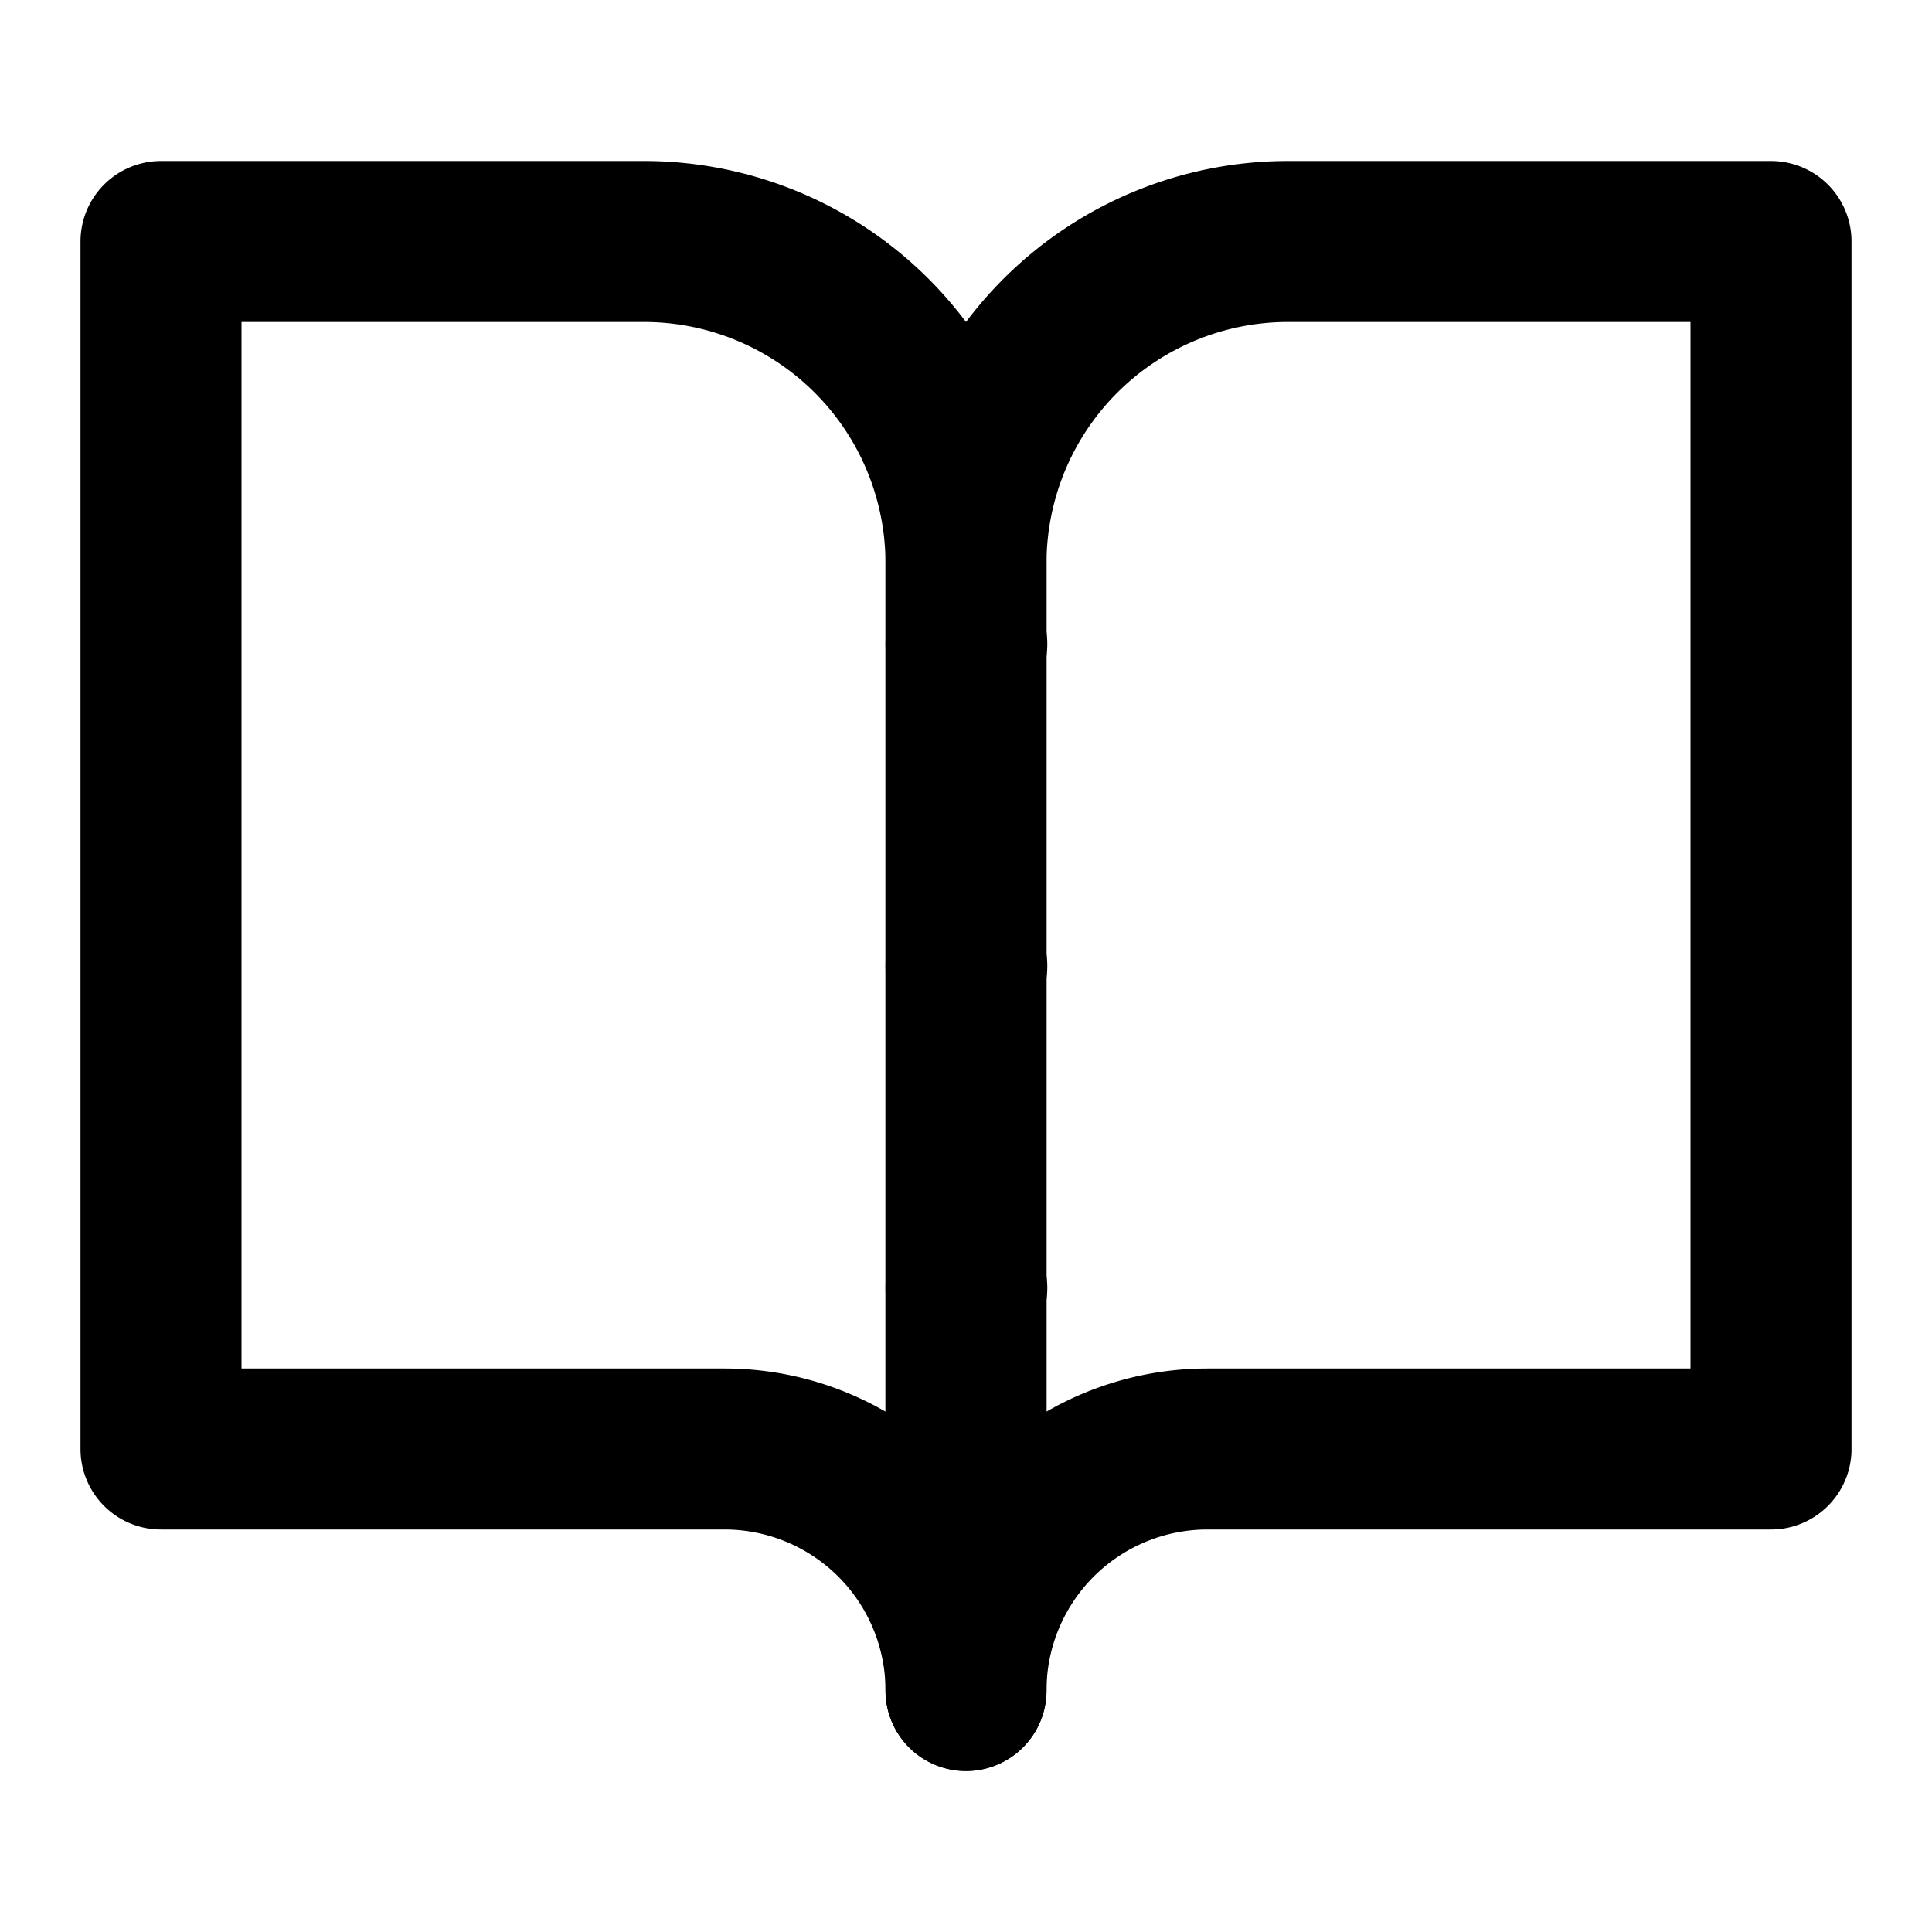 <svg xmlns="http://www.w3.org/2000/svg" viewBox="0 0 24 24" fill="none" stroke="currentColor" stroke-width="2" stroke-linecap="round" stroke-linejoin="round">
  <path d="M2 3h6a4 4 0 0 1 4 4v14a3 3 0 0 0-3-3H2z"/>
  <path d="M22 3h-6a4 4 0 0 0-4 4v14a3 3 0 0 1 3-3h7z"/>
  <path d="M12 12h.01"/>
  <path d="M12 8h.01"/>
  <path d="M12 16h.01"/>
</svg>
